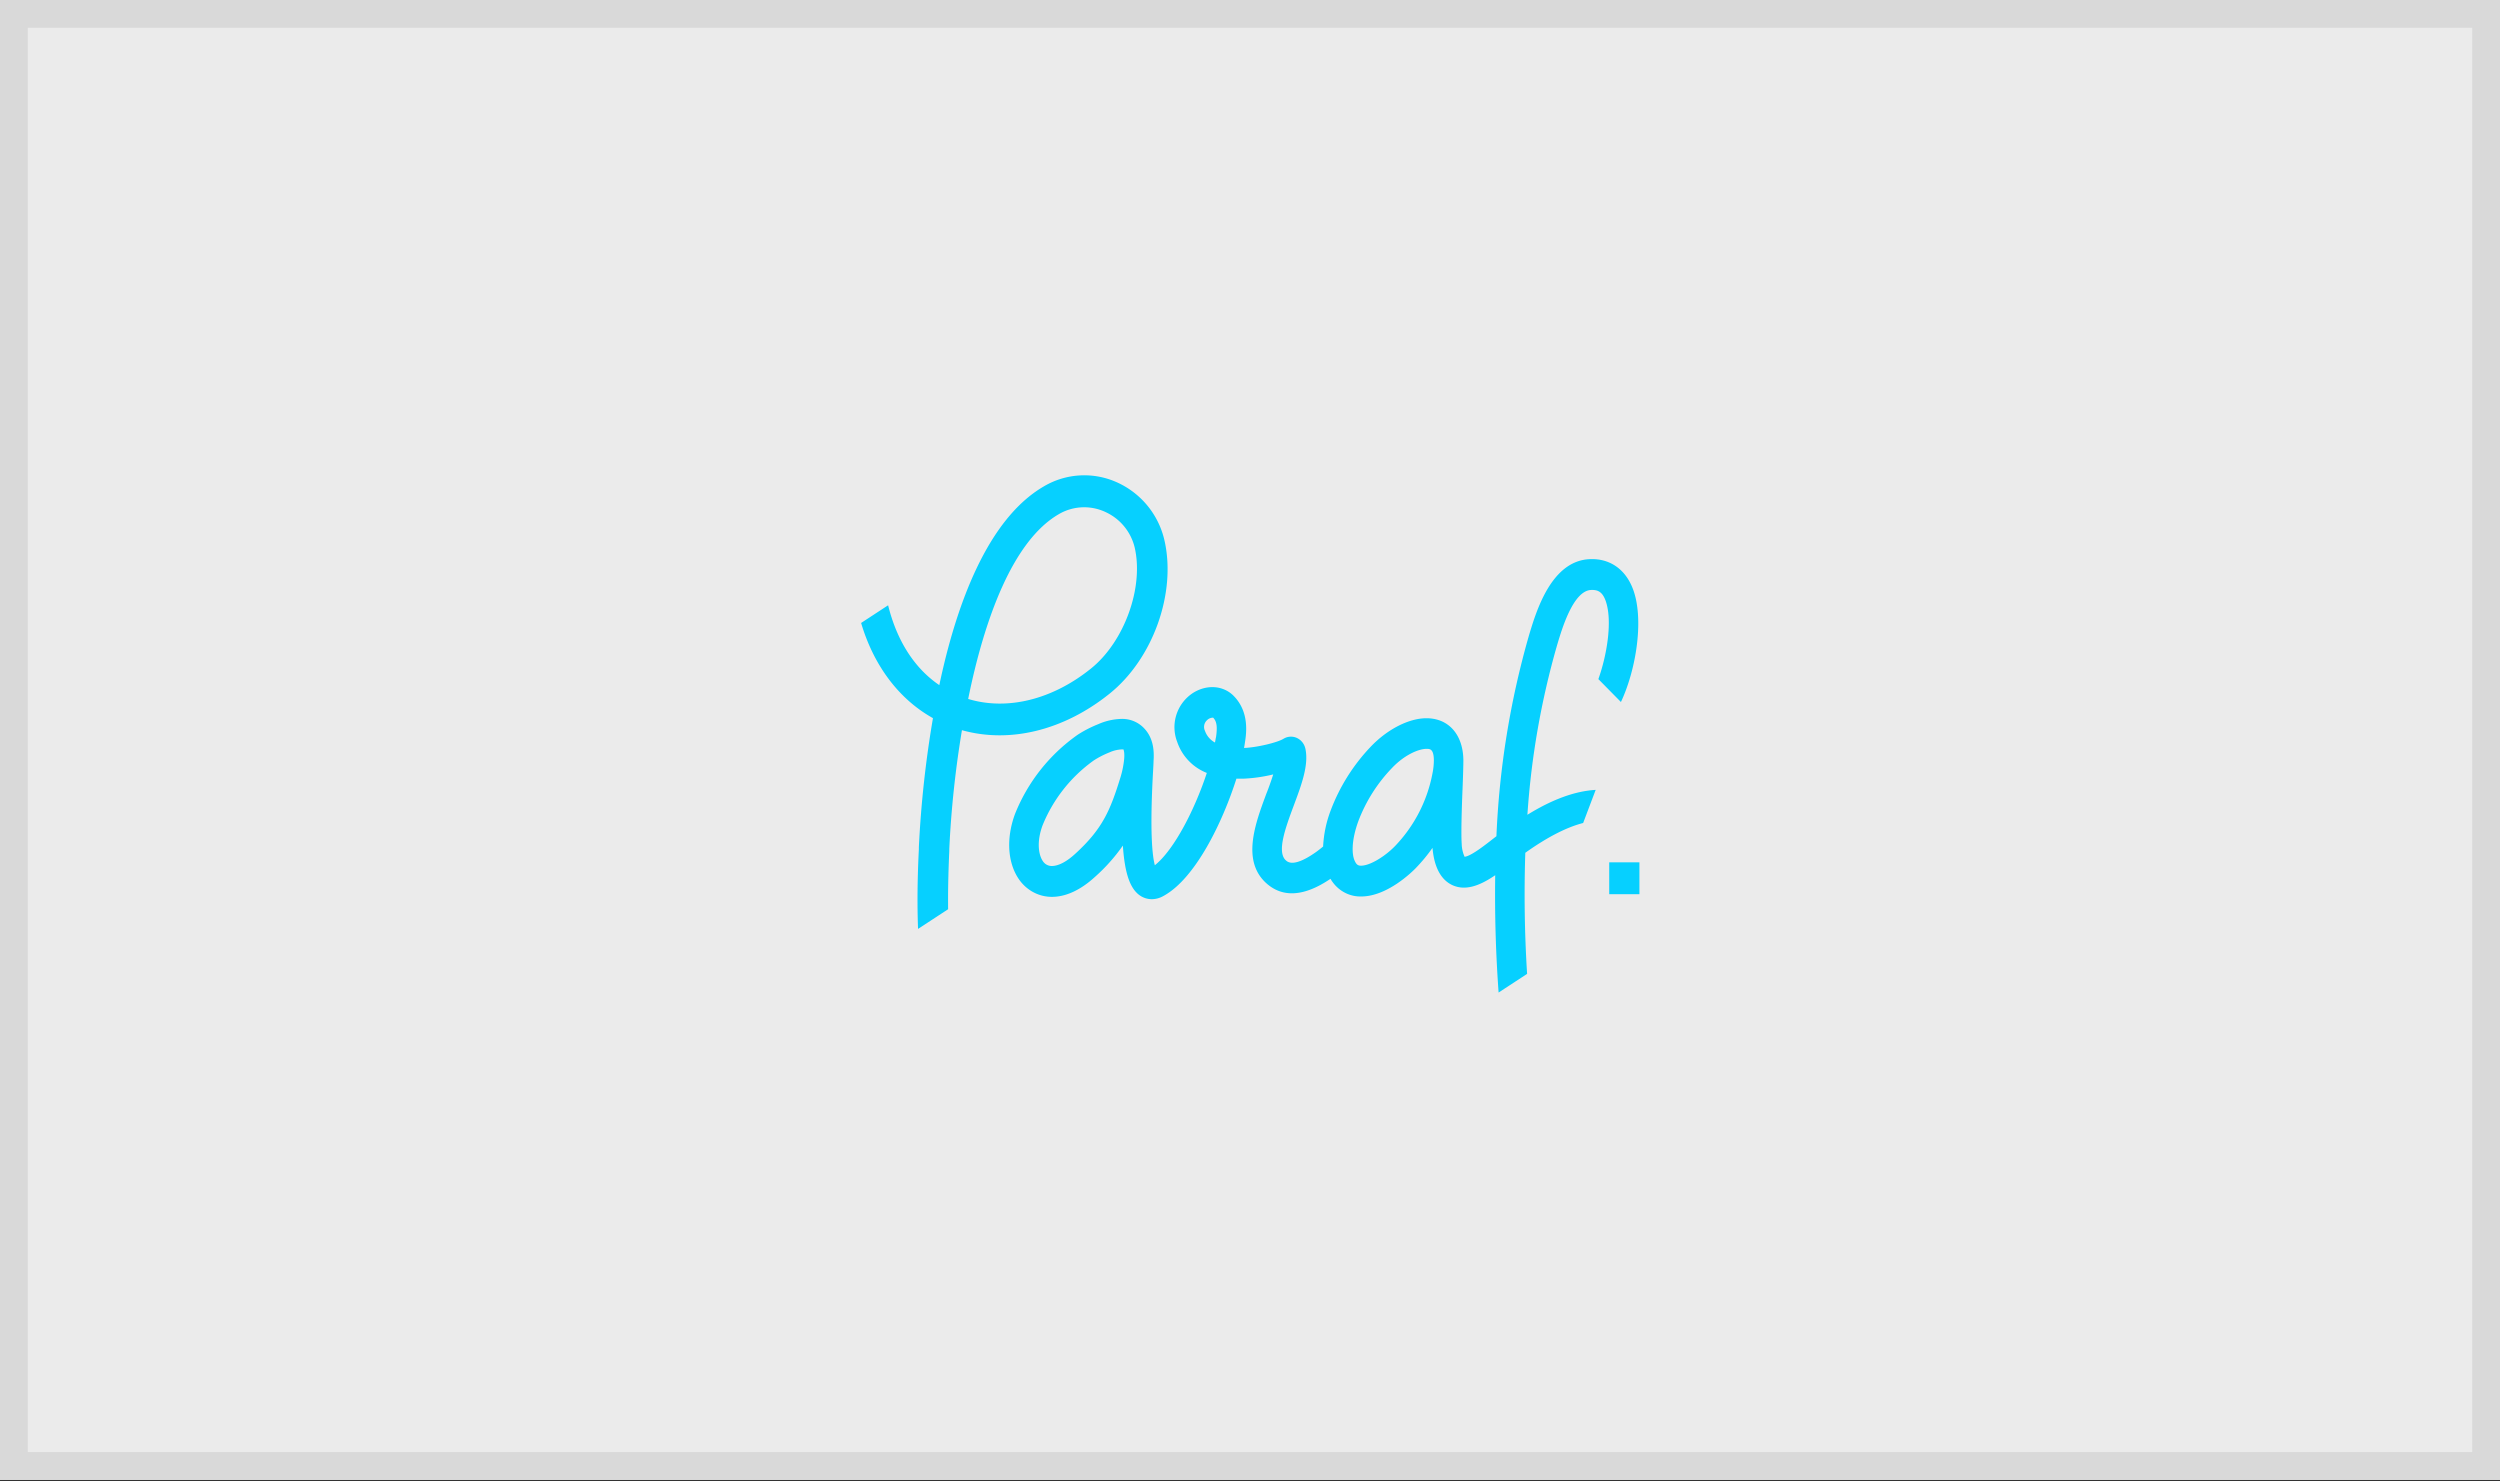 <svg xmlns="http://www.w3.org/2000/svg" width="81" height="48" viewBox="0 0 81 48"><rect x="0" y="0" width="81" height="48" fill="#333333" stroke="none"/><defs><clipPath id="zogla"><path fill="#fff" d="M0 0h81v47.947H0z"/></clipPath></defs><g><g><g opacity=".9"><path fill="#fff" d="M0 0h81v47.947H0z"/><path fill="none" stroke="#ebebeb" stroke-miterlimit="20" stroke-width="1.8" d="M0 0v0h81v47.947H0v0z" clip-path="url(&quot;#zogla&quot;)"/></g><g><path fill="#06d0ff" d="M53.117 27.94v1.033h-.978V27.94zm-6.66-3.31c-.004-.367-.129-.367-.238-.367-.256 0-.718.195-1.125.627a5.068 5.068 0 0 0-1.088 1.727c-.226.629-.208 1.068-.115 1.271.066.149.132.16.208.16.3 0 .79-.316 1.09-.625a4.642 4.642 0 0 0 1.223-2.365c.029-.14.044-.284.045-.427zm-7.06-.731c.06-.401.008-.541-.09-.646h-.021a.278.278 0 0 0-.18.083.294.294 0 0 0-.065.344.687.687 0 0 0 .324.378c.012-.055.02-.109.029-.16zm-2.999.382h-.06a1.094 1.094 0 0 0-.4.1 2.89 2.89 0 0 0-.501.258 4.802 4.802 0 0 0-1.657 2.1c-.201.54-.126.957 0 1.149.066.109.18.173.303.17.209 0 .476-.139.751-.392.884-.806 1.137-1.402 1.469-2.48.06-.193.1-.393.12-.596.02-.235-.025-.31-.025-.31zm15.389-2.278c.267-.742.463-1.852.245-2.51-.108-.325-.27-.386-.476-.378-.583.019-.948 1.256-1.105 1.784a26.12 26.12 0 0 0-.963 5.5c.824-.51 1.556-.769 2.212-.807l-.406 1.073c-.54.139-1.165.46-1.874.965a41.27 41.27 0 0 0 .058 3.924l-.923.604a43.71 43.71 0 0 1-.11-3.801c-.327.223-.674.402-1.013.402a.888.888 0 0 1-.38-.083c-.528-.25-.613-.919-.639-1.205-.166.236-.35.458-.55.664-.092.094-.908.911-1.76.911-.407.01-.786-.209-.995-.573-.827.561-1.514.62-2.043.175-.857-.725-.401-1.949-.035-2.932.08-.2.158-.42.222-.625a4.987 4.987 0 0 1-.96.138h-.232c-.452 1.42-1.331 3.236-2.36 3.798a.77.77 0 0 1-.38.107.687.687 0 0 1-.382-.117c-.318-.216-.496-.704-.557-1.62-.265.378-.572.722-.915 1.024-.456.416-.933.637-1.38.637-.44.003-.851-.225-1.097-.606-.348-.538-.386-1.314-.102-2.081a5.734 5.734 0 0 1 2.03-2.565 3.81 3.81 0 0 1 .666-.343 1.98 1.98 0 0 1 .746-.17.972.972 0 0 1 .762.327c.294.326.304.744.284 1.041-.001.06-.007.17-.015.32-.11 1.956-.027 2.74.057 3.053.636-.507 1.305-1.836 1.684-2.991a1.652 1.652 0 0 1-.96-1.006 1.324 1.324 0 0 1 .48-1.564c.452-.306 1.007-.275 1.352.076.514.524.408 1.22.362 1.517-.008.054-.017.109-.028.168.395-.013 1.07-.17 1.278-.297a.46.46 0 0 1 .435-.027c.14.065.243.196.276.353.11.526-.124 1.156-.374 1.825-.266.715-.568 1.525-.254 1.793.065.055.264.221.957-.265.058-.04.15-.111.244-.189.02-.395.1-.784.239-1.152a6.116 6.116 0 0 1 1.302-2.08c.542-.57 1.24-.924 1.807-.924.718 0 1.186.53 1.196 1.354 0 .201-.011.546-.027.944-.027.648-.05 1.456-.027 1.766.002.147.034.291.093.424.207-.015.698-.406.917-.577l.115-.089c.092-2.2.445-4.38 1.05-6.49.237-.794.726-2.446 1.988-2.487.662-.024 1.184.355 1.414 1.05.328.99.055 2.577-.418 3.579zm-15.025-4.271a1.7 1.7 0 0 0-.946-1.143 1.624 1.624 0 0 0-1.512.071c-1.484.86-2.407 3.38-2.935 5.986 1.255.382 2.721.028 3.977-.984 1.085-.87 1.72-2.636 1.416-3.93zm-.817 4.747c-1.483 1.19-3.233 1.613-4.778 1.179a32.822 32.822 0 0 0-.41 3.844v.067c-.015.352-.047 1.066-.038 1.89l-.974.638c-.043-1.11.004-2.133.026-2.579v-.065c.068-1.404.22-2.801.457-4.185-1.102-.615-1.916-1.697-2.328-3.084l.875-.573c.28 1.14.85 2.04 1.659 2.587.55-2.61 1.564-5.384 3.39-6.441a2.572 2.572 0 0 1 2.388-.119 2.725 2.725 0 0 1 1.51 1.843c.405 1.714-.36 3.865-1.777 4.998z"/></g></g></g></svg>